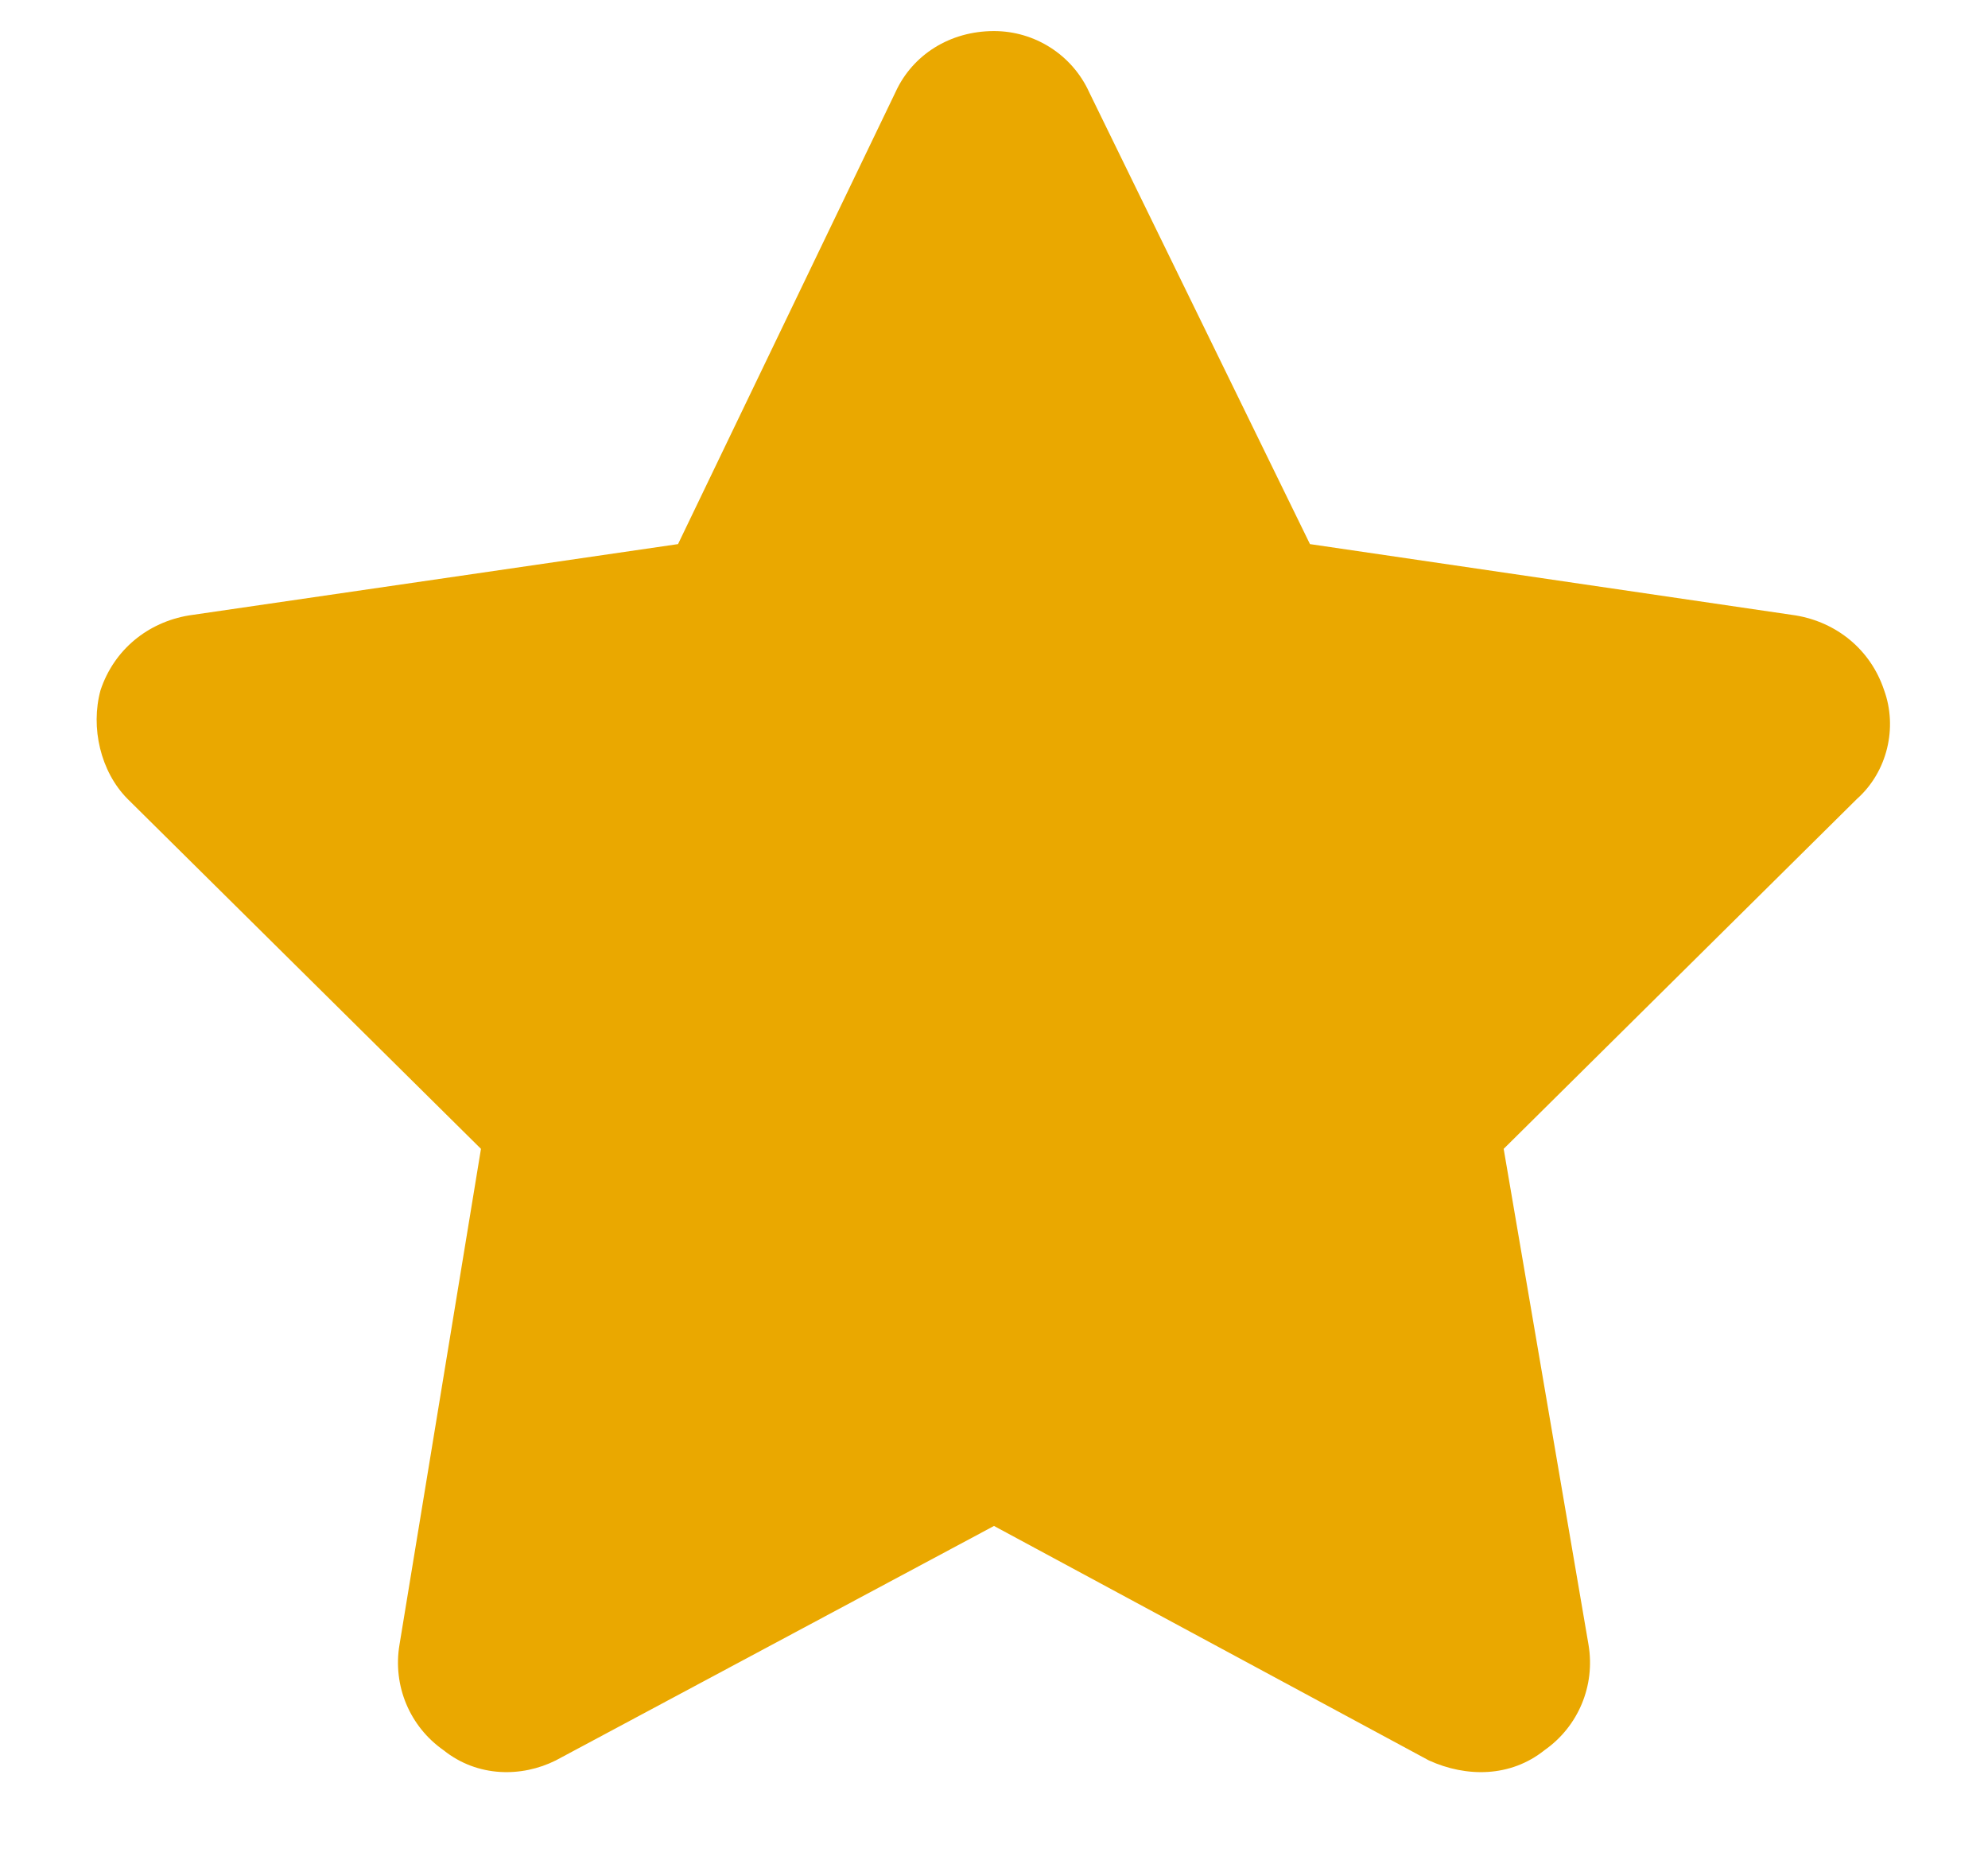 <svg width="16" height="15" viewBox="0 0 16 15" fill="none" xmlns="http://www.w3.org/2000/svg">
<path d="M8.766 0.742L10.543 4.379L14.453 4.953C14.781 5.008 15.055 5.227 15.164 5.555C15.273 5.855 15.191 6.211 14.945 6.43L12.102 9.246L12.785 13.238C12.84 13.566 12.703 13.895 12.43 14.086C12.156 14.305 11.801 14.305 11.5 14.168L8 12.281L4.473 14.168C4.199 14.305 3.844 14.305 3.57 14.086C3.297 13.895 3.16 13.566 3.215 13.238L3.871 9.246L1.027 6.43C0.809 6.211 0.727 5.855 0.809 5.555C0.918 5.227 1.191 5.008 1.52 4.953L5.457 4.379L7.207 0.742C7.344 0.441 7.645 0.25 8 0.25C8.328 0.25 8.629 0.441 8.766 0.742Z" fill="#EAA800"/>
</svg>
